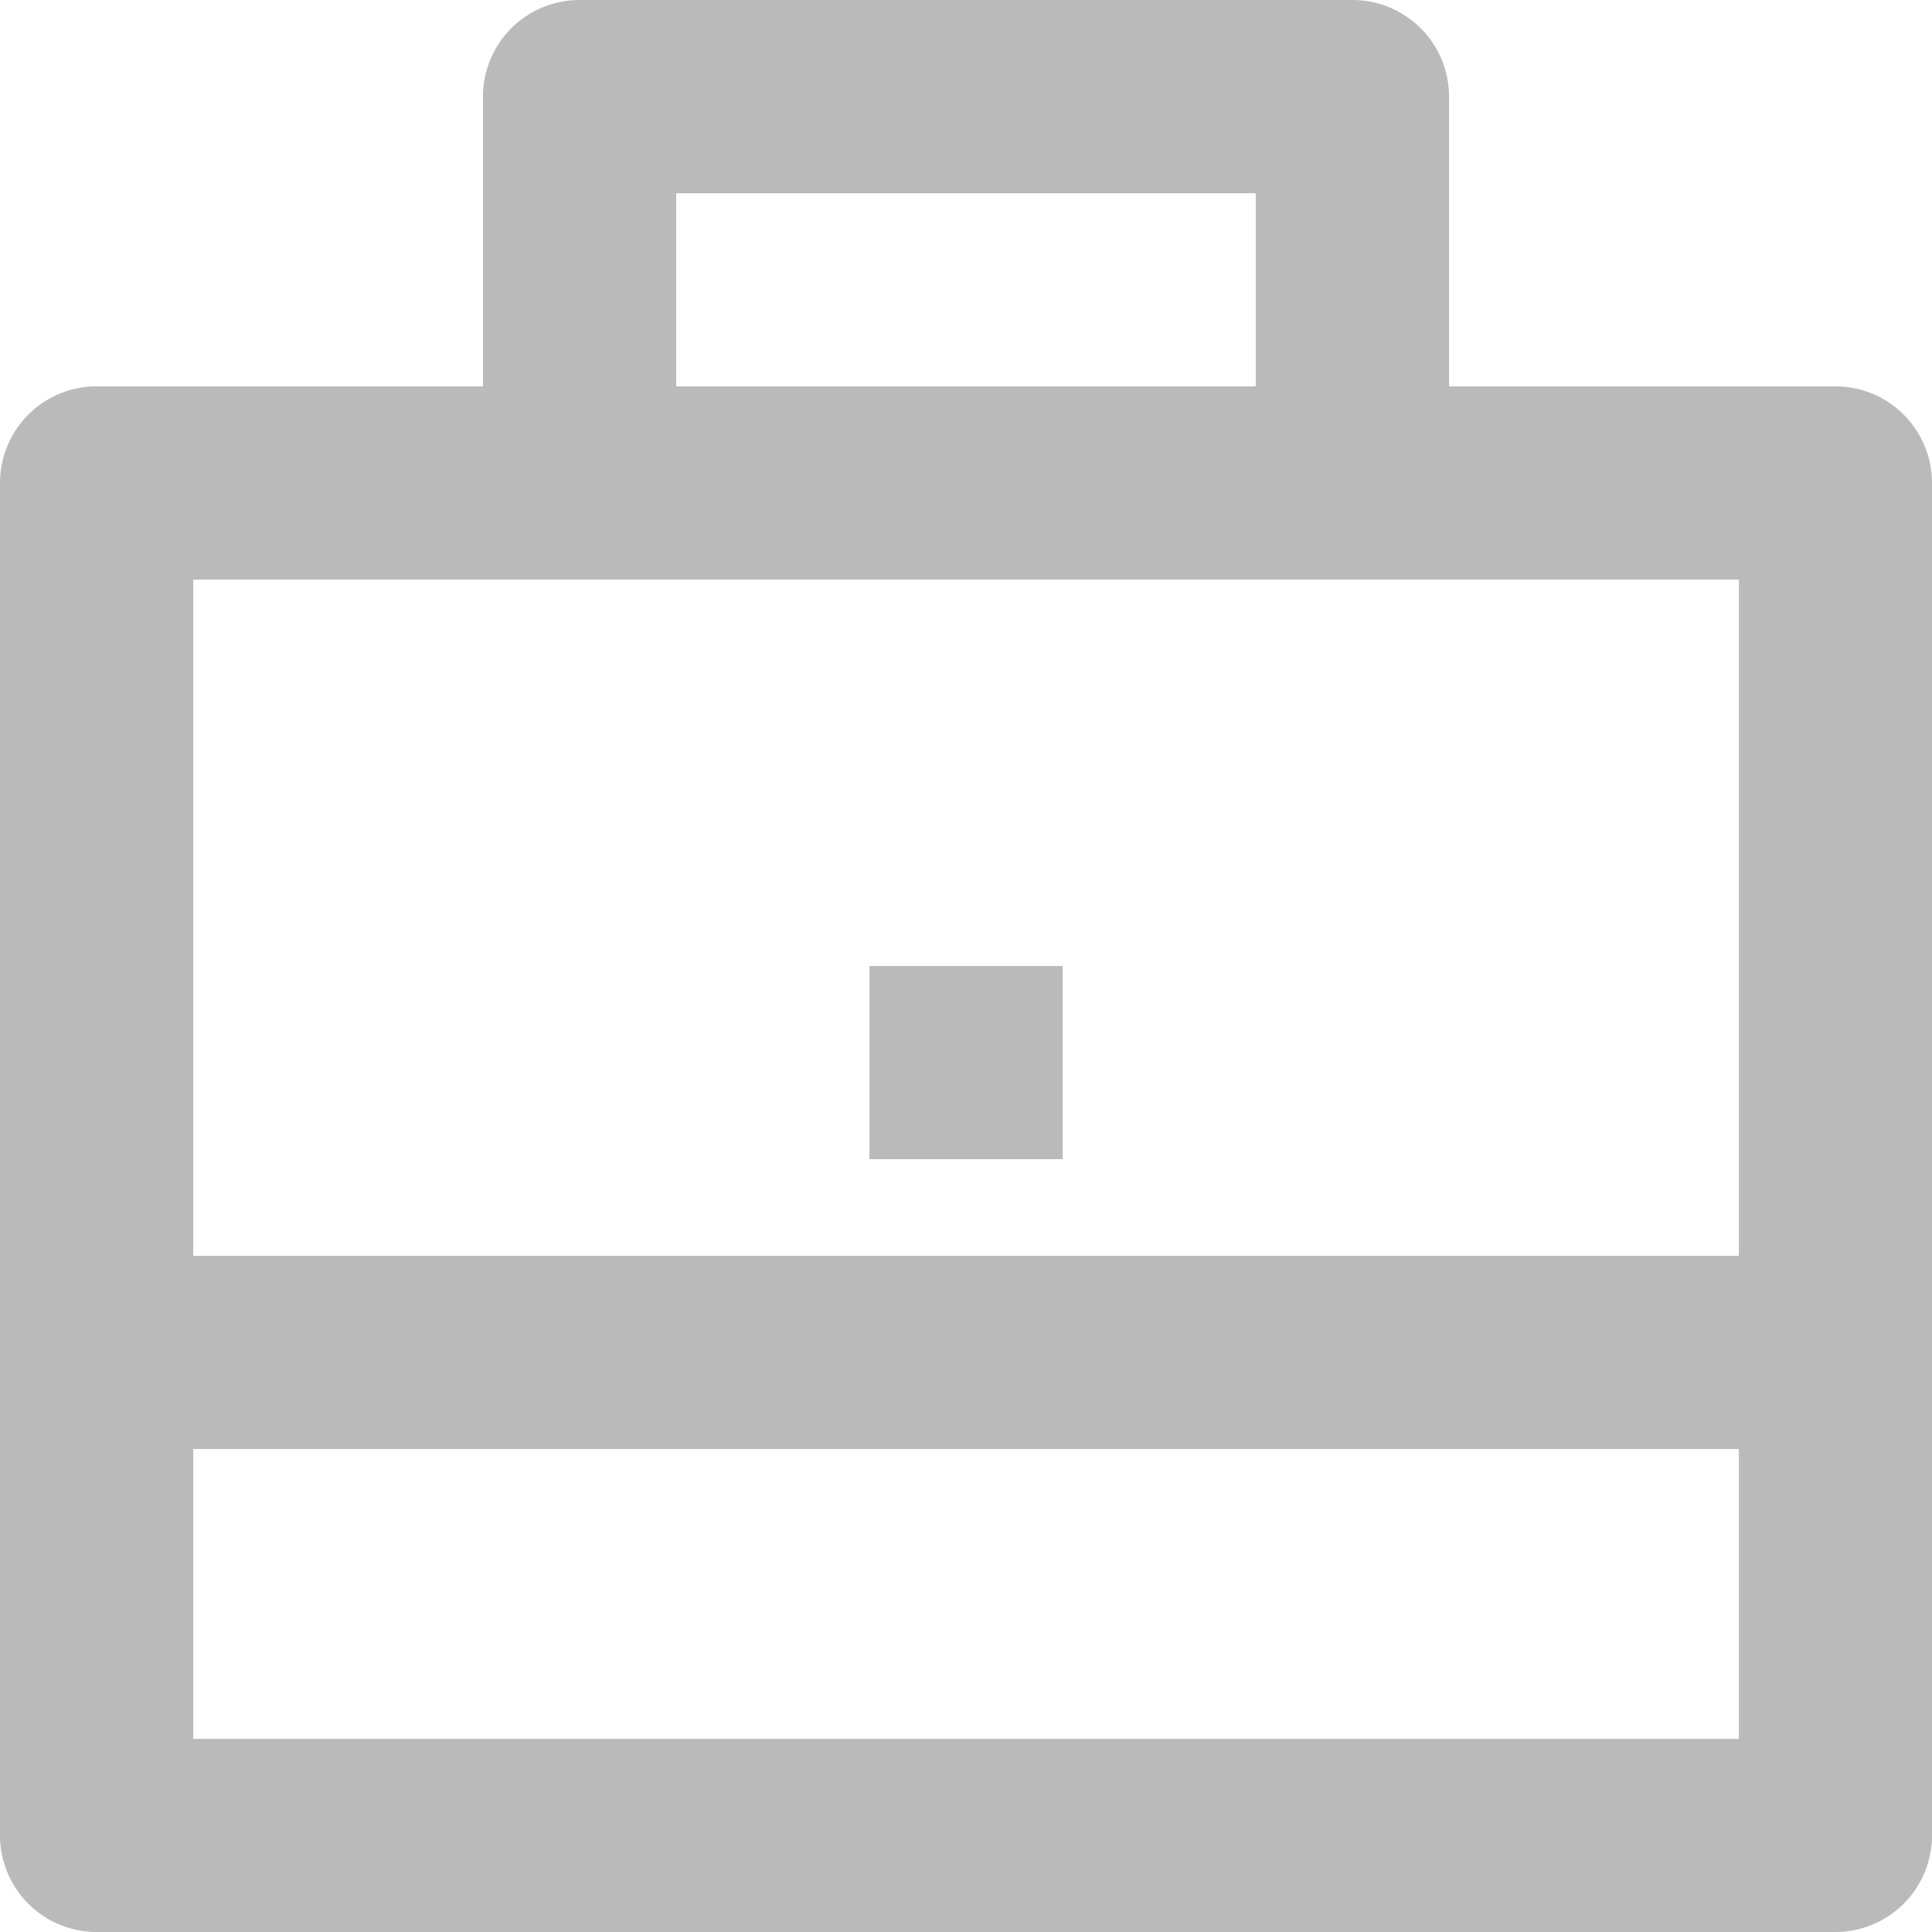 <svg xmlns="http://www.w3.org/2000/svg" width="14.737" height="14.737" viewBox="0 0 14.737 14.737">
  <path id="briefcase-line" d="M5.684,3.947V1.737A.737.737,0,0,1,6.421,1h5.895a.737.737,0,0,1,.737.737V3.947H16a.737.737,0,0,1,.737.737V15a.737.737,0,0,1-.737.737H2.737A.737.737,0,0,1,2,15V4.684a.737.737,0,0,1,.737-.737ZM3.474,12.053v2.211h11.79V12.053Zm0-1.474h11.79V5.421H3.474ZM7.158,2.474V3.947h4.421V2.474ZM8.632,8.369h1.474V9.842H8.632Z" transform="translate(-2 -1)" fill="#bababa"/>
</svg>
